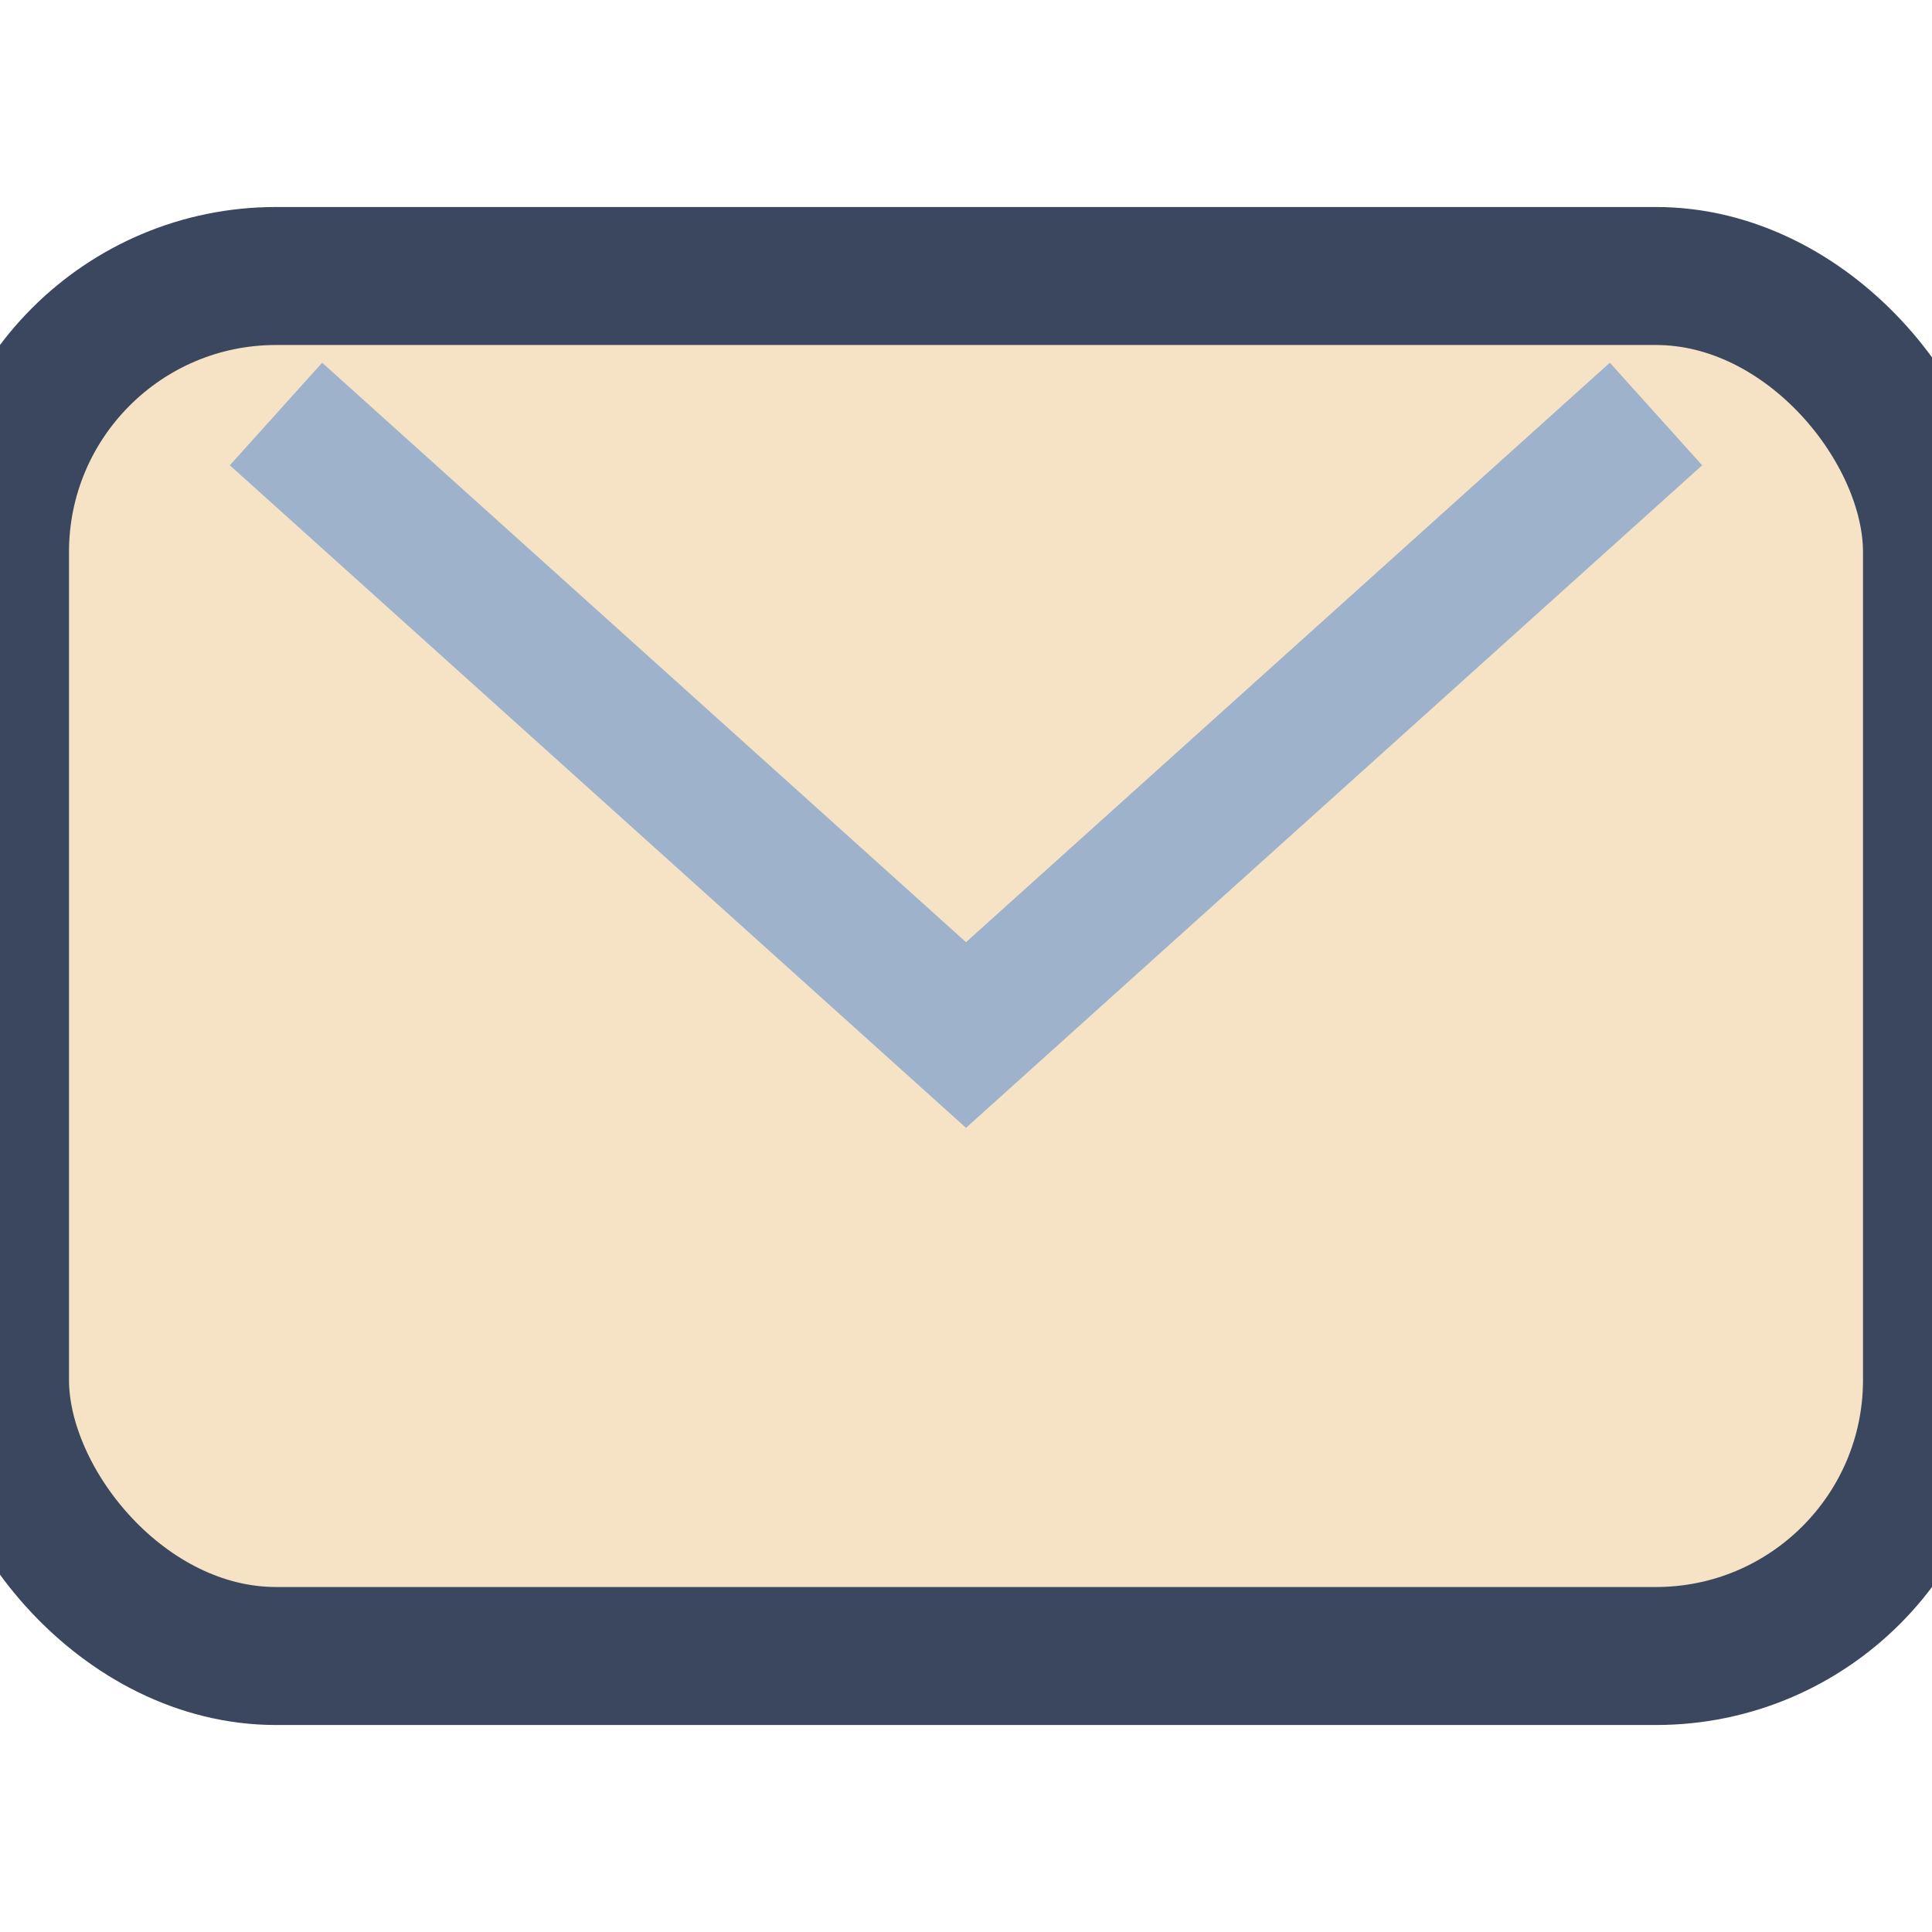 <?xml version="1.0" encoding="UTF-8"?>
<svg xmlns="http://www.w3.org/2000/svg" width="28" height="28" viewBox="0 0 28 28"><rect width="28" height="20" y="4" rx="4" fill="#F6E3C5" stroke="#3B475E" stroke-width="2"/><path d="M4 6l10 9 10-9" fill="none" stroke="#9EB2CC" stroke-width="2"/></svg>